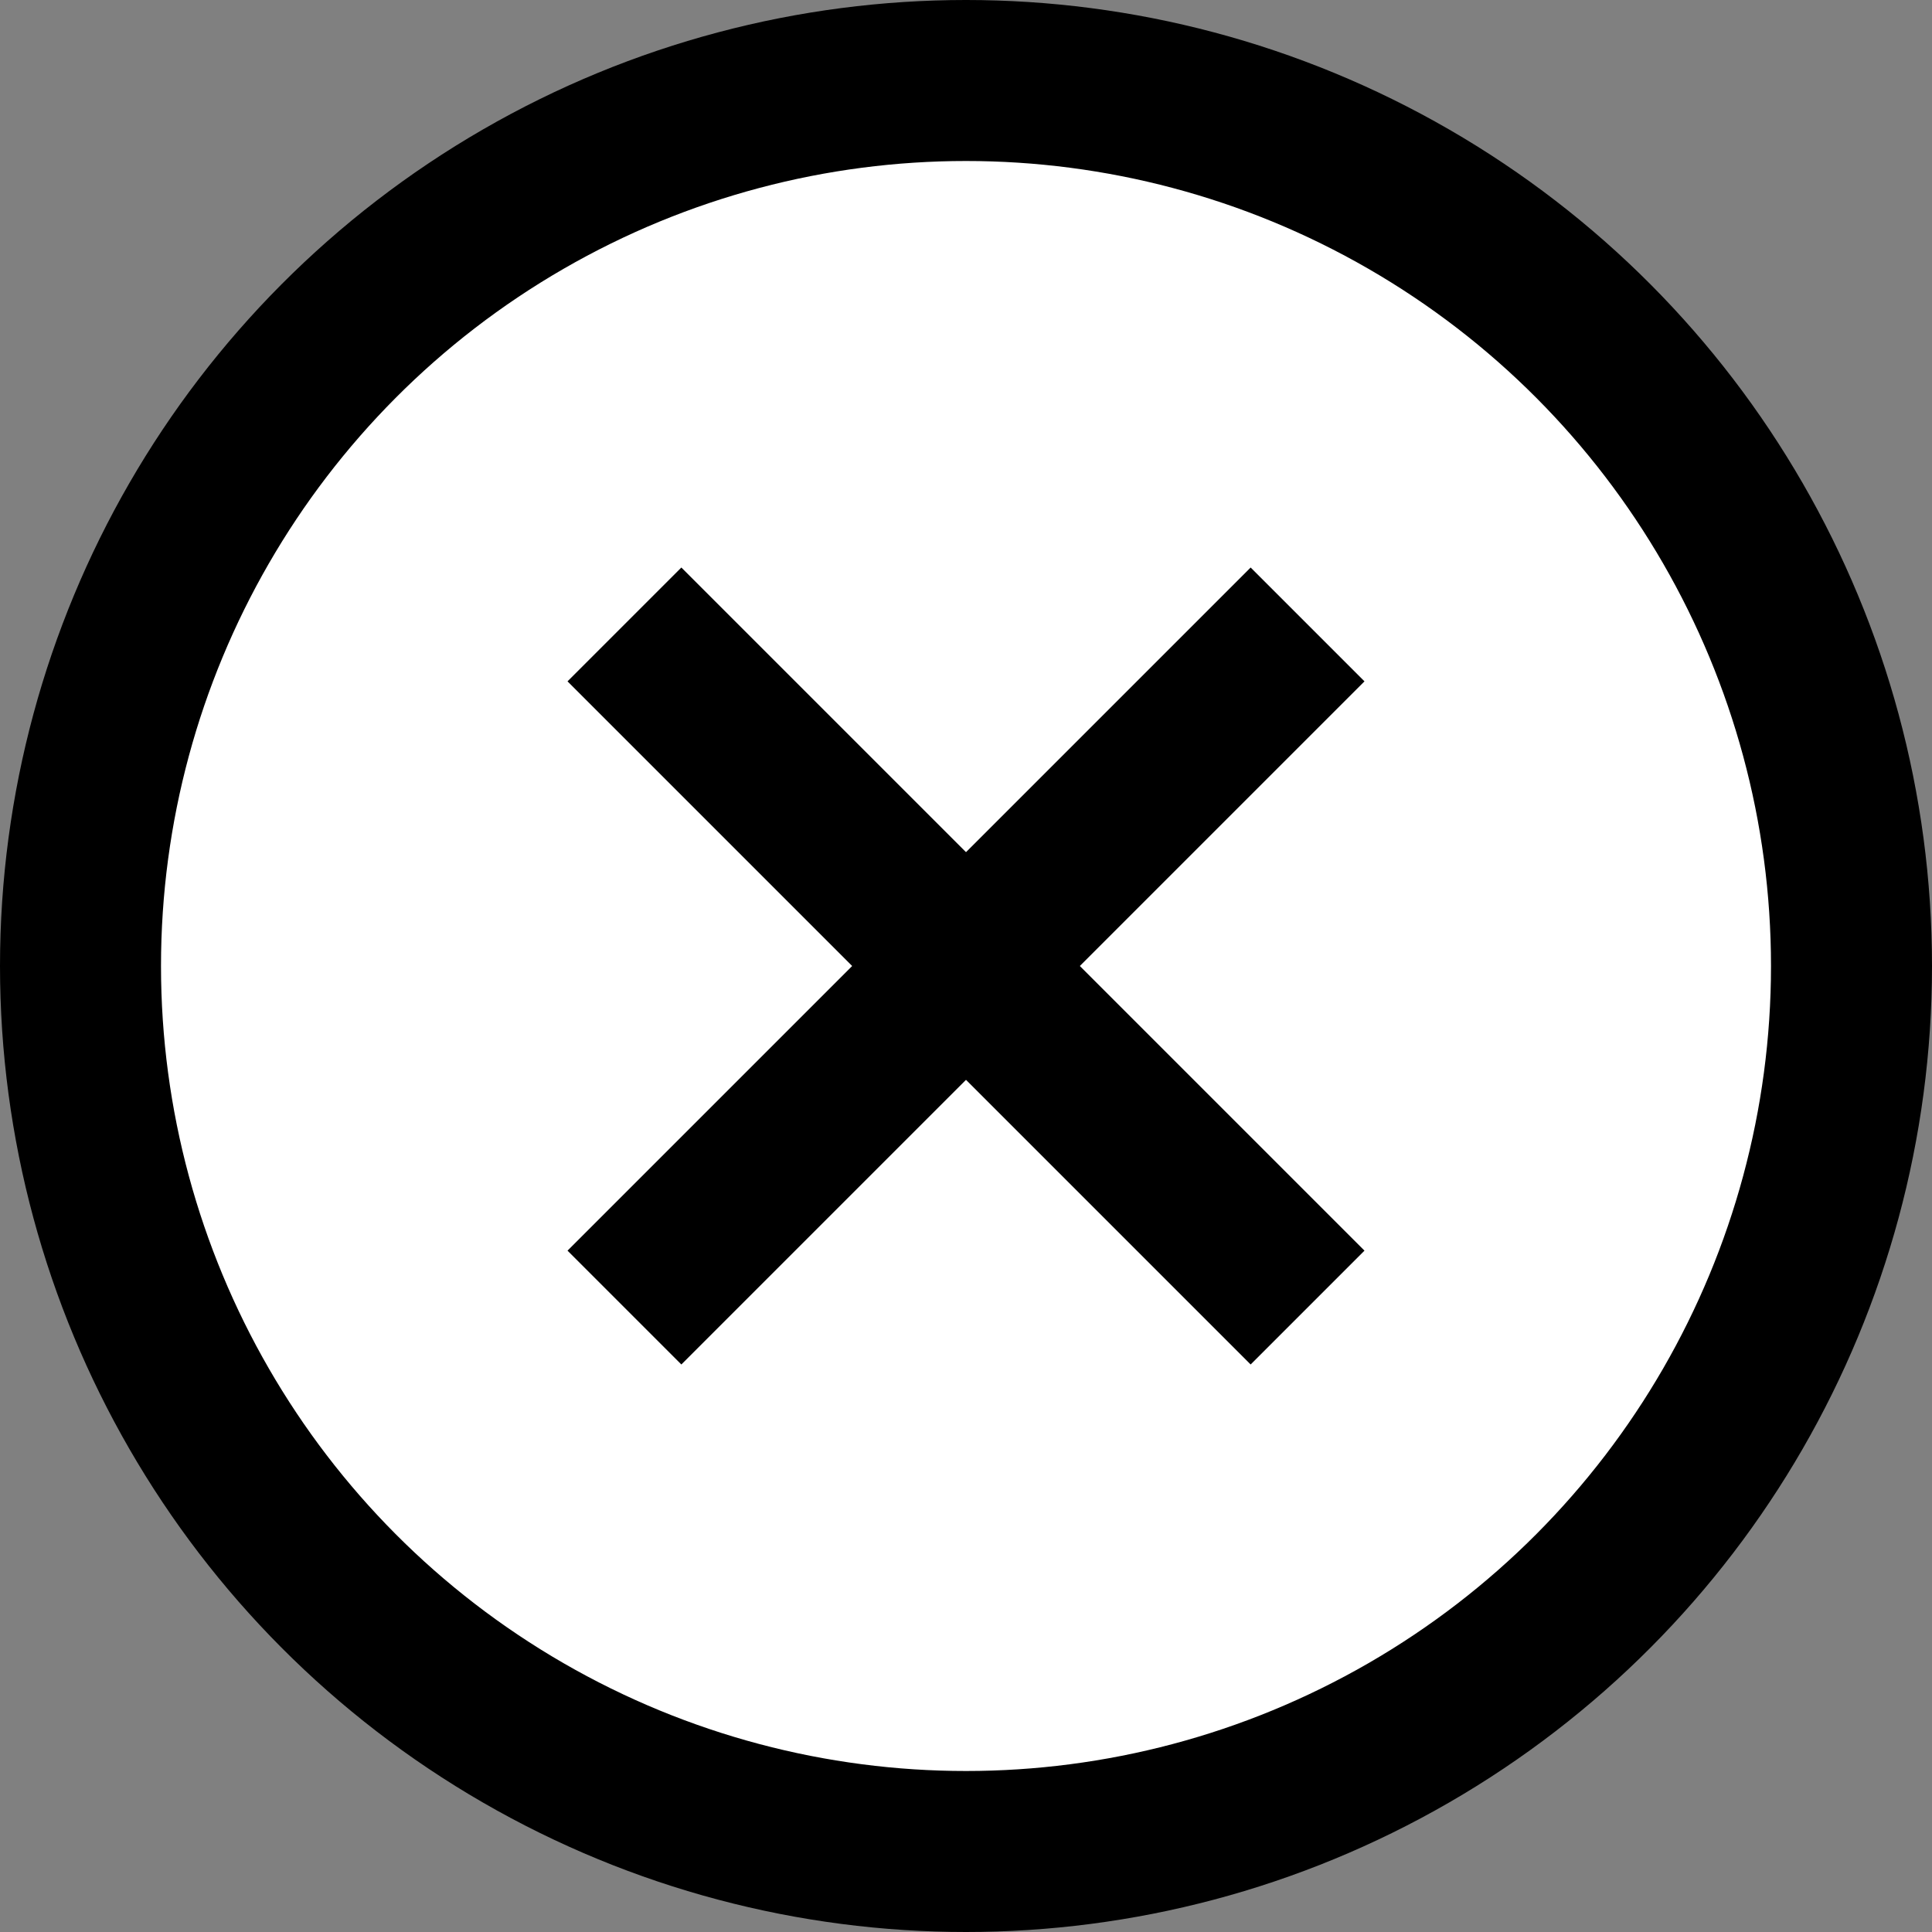 <svg width="24" height="24" viewBox="0 0 24 24" fill="none" xmlns="http://www.w3.org/2000/svg">
<rect x="0" y="0" width="24" height="24" fill="#808080" stroke="none"/>
<circle cx="12" cy="12" r="11" fill="white" stroke="black" stroke-width="2"/>
<path d="M7.757 7.757L16.243 16.243" stroke="black" stroke-width="2"/>
<path d="M16.243 7.757L7.757 16.243" stroke="black" stroke-width="2"/>
</svg>

